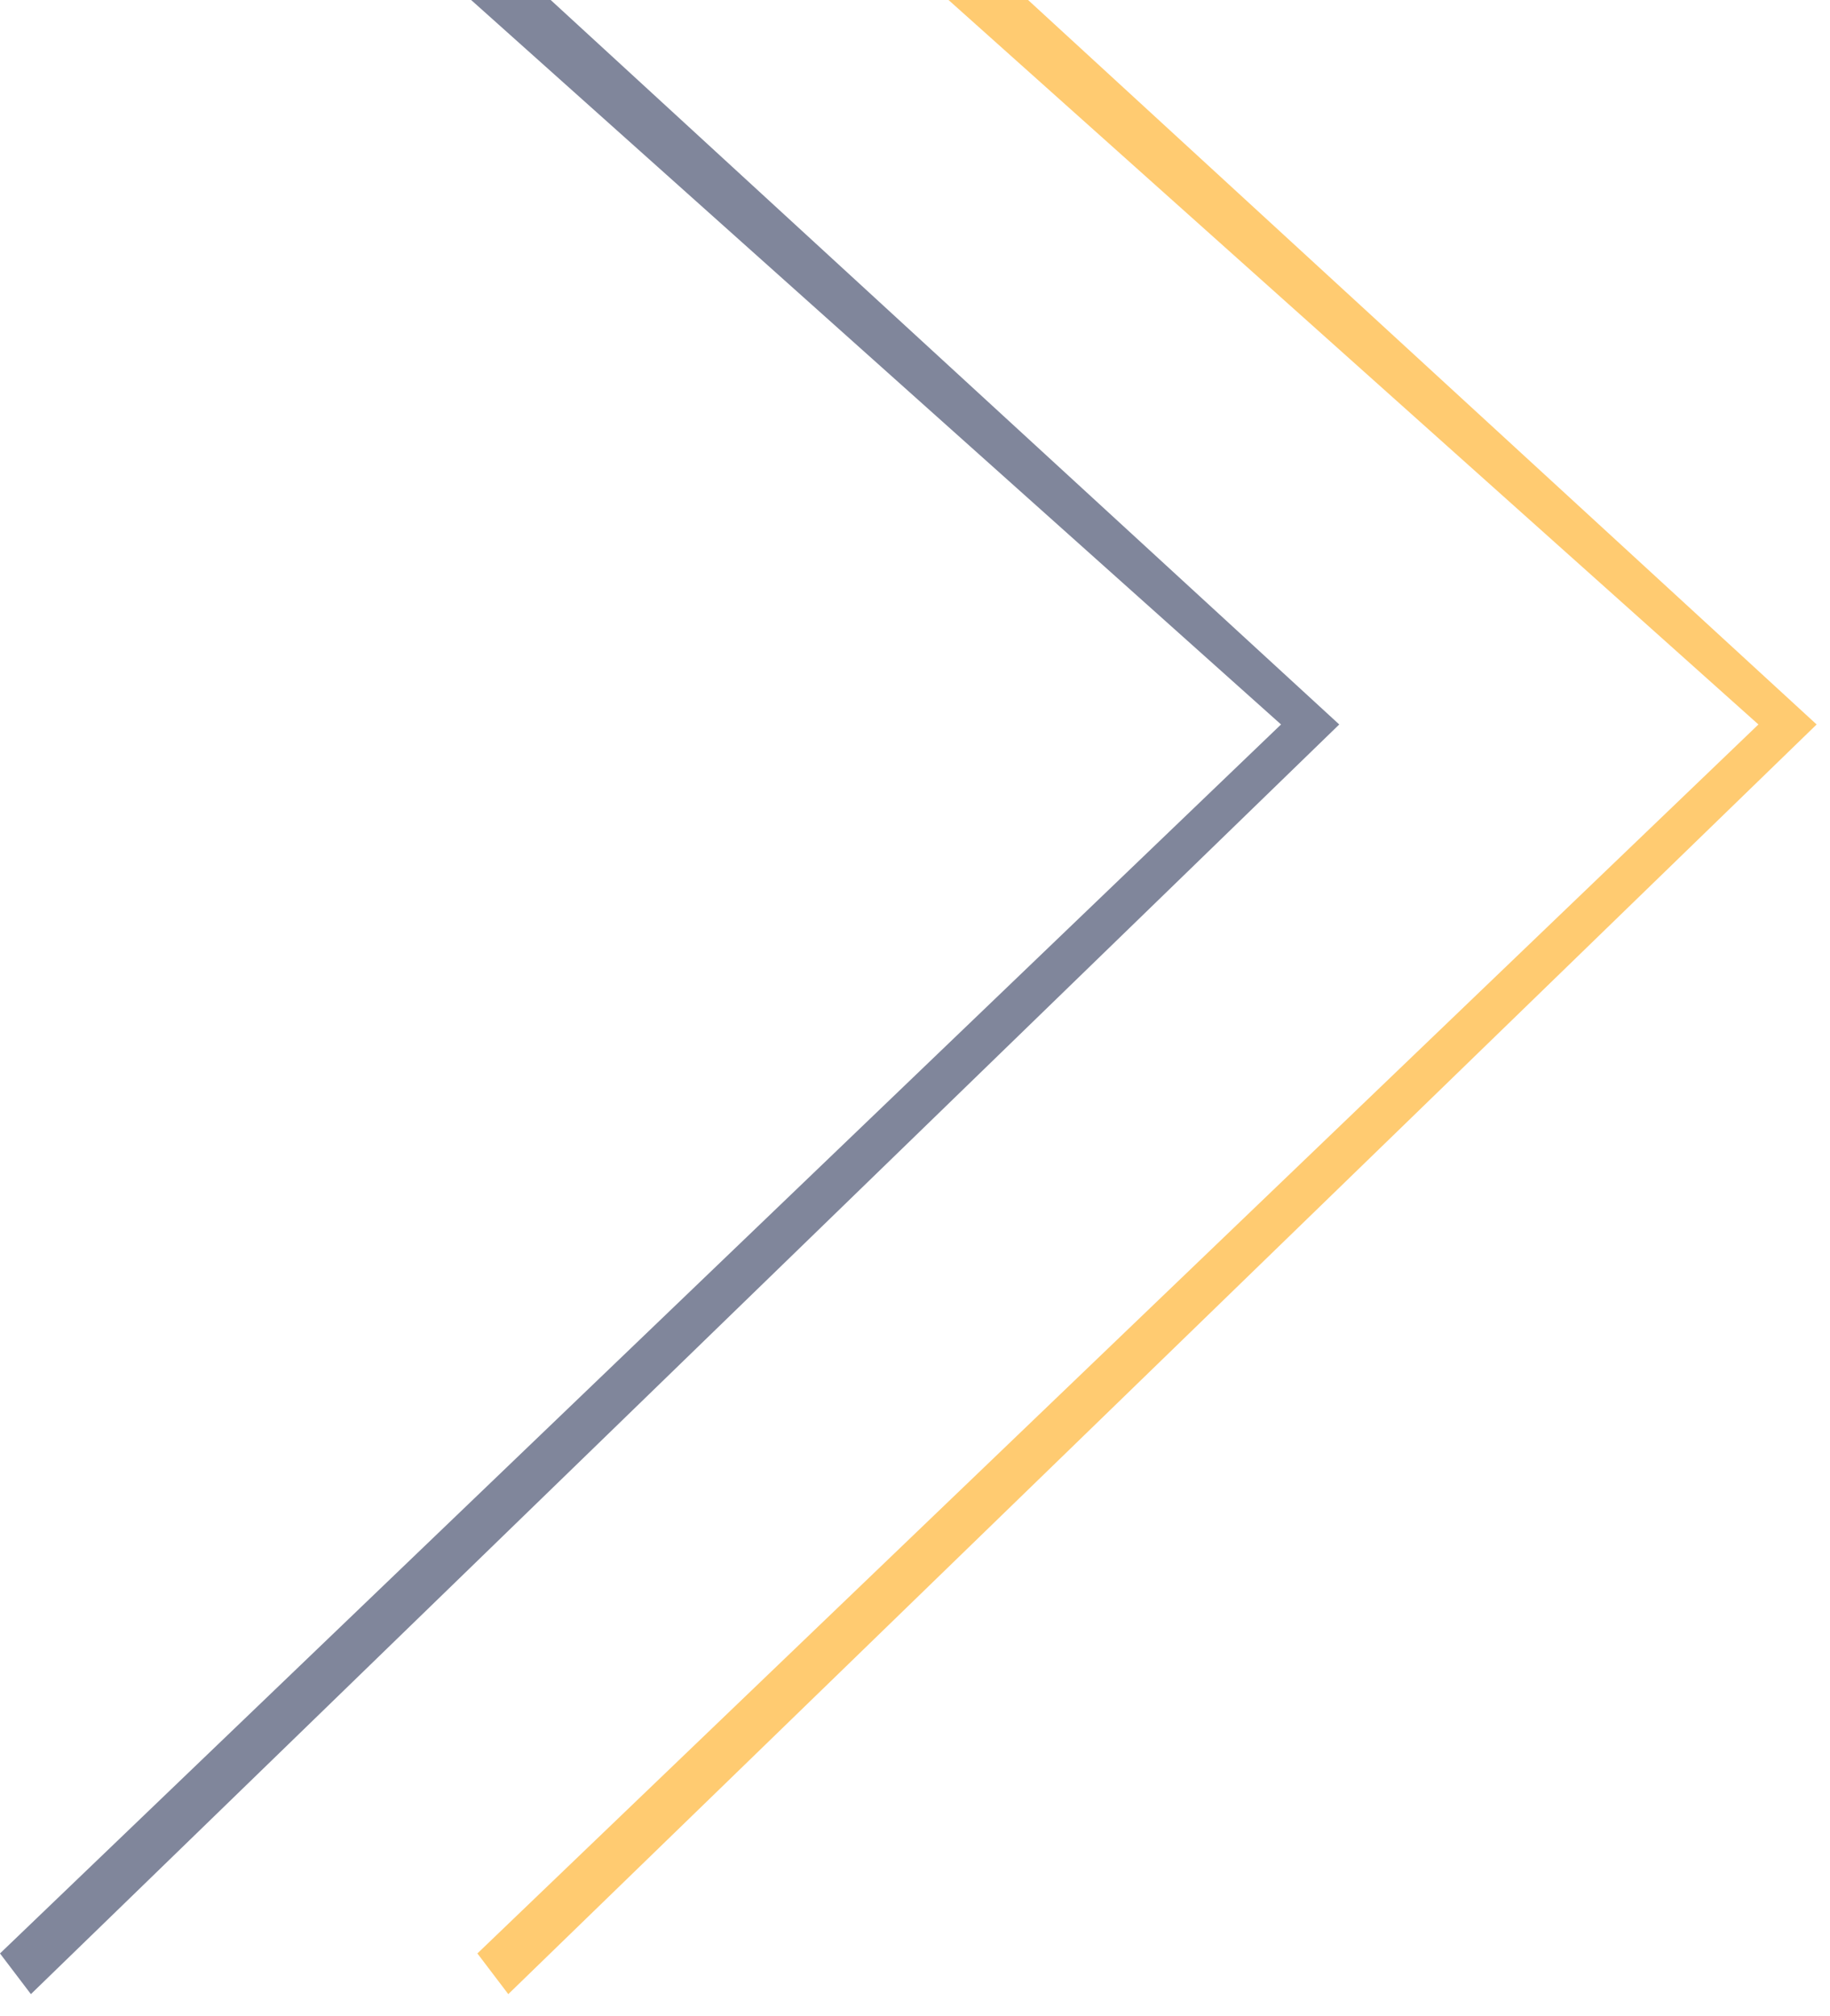 <?xml version="1.0" encoding="UTF-8"?>
<svg width="69px" height="76px" viewBox="0 0 69 76" version="1.1" xmlns="http://www.w3.org/2000/svg" xmlns:xlink="http://www.w3.org/1999/xlink">
    <!-- Generator: Sketch 49.3 (51167) - http://www.bohemiancoding.com/sketch -->
    <title>Untitled 3</title>
    <desc>Created with Sketch.</desc>
    <defs></defs>
    <g id="Page-1" stroke="none" stroke-width="1" fill="none" fill-rule="evenodd">
        <polygon id="Rectangle-4" fill="#80869B" points="17.764 0 20.764 0 50.496 27.315 1.165 75.186 0 73.652 48.301 27.315"></polygon>
        <polygon id="Rectangle-4-Copy" fill="#FFCB71" points="35.764 0 38.764 0 68.496 27.315 19.165 75.186 18 73.652 66.301 27.315"></polygon>
    </g>
</svg>